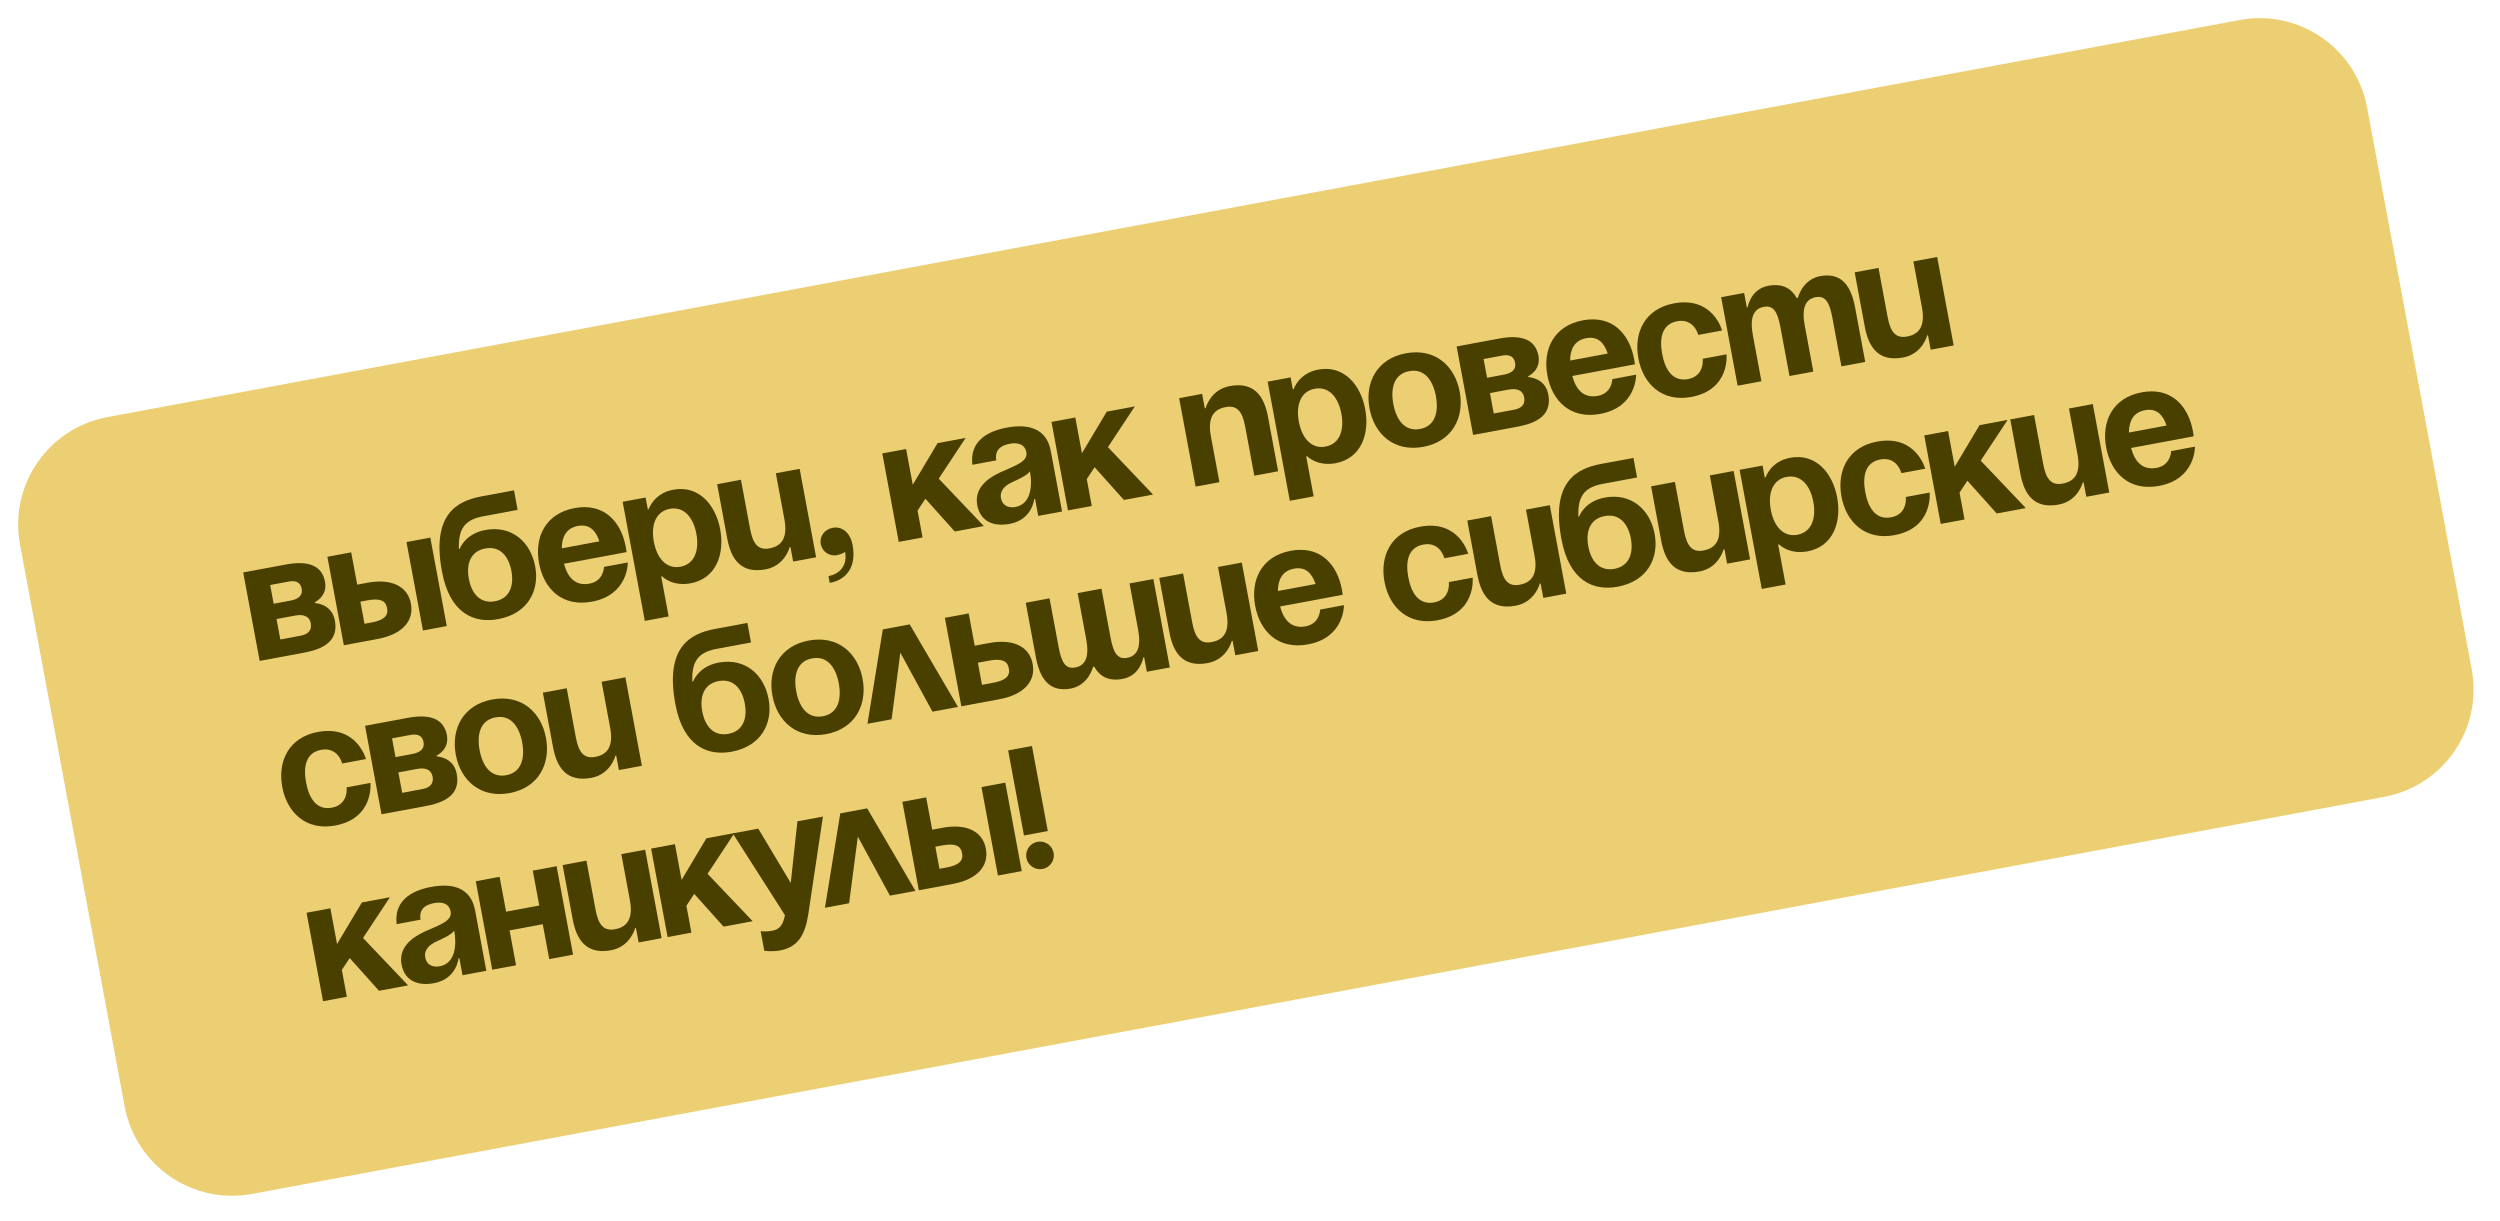 <?xml version="1.0" encoding="UTF-8"?> <svg xmlns="http://www.w3.org/2000/svg" width="260" height="127" viewBox="0 0 260 127" fill="none"> <path d="M2.081 56.63C0.932 50.459 5.002 44.525 11.173 43.376L232.922 2.081C239.093 0.932 245.027 5.002 246.176 11.173L257.06 69.619C258.209 75.79 254.138 81.724 247.967 82.873L26.219 124.168C20.048 125.317 14.114 121.246 12.965 115.075L2.081 56.63Z" fill="#EDCF73"></path> <path d="M106.745 89.223C106.6 88.445 107.118 87.689 107.897 87.544C108.676 87.399 109.431 87.917 109.576 88.696C109.721 89.475 109.203 90.23 108.424 90.375C107.646 90.52 106.89 90.002 106.745 89.223ZM107.323 77.581L108.971 86.428L106.494 86.89L104.846 78.042L107.323 77.581Z" fill="#494000"></path> <path d="M95.557 92.588L93.844 83.386L96.321 82.925L96.947 86.287L98.009 86.09C100.575 85.612 102.205 86.498 102.534 88.268C102.864 90.037 101.662 91.451 99.097 91.929L95.557 92.588ZM97.985 87.925L97.277 88.057L97.705 90.357L98.413 90.225C99.74 89.978 100.205 89.525 100.057 88.729C99.909 87.933 99.312 87.678 97.985 87.925ZM104.55 81.393L106.263 90.594L103.786 91.056L102.072 81.854L104.55 81.393Z" fill="#494000"></path> <path d="M85.794 94.406L87.389 84.588L90.185 84.068L95.208 92.653L92.553 93.148L89.214 87.013L88.306 93.939L85.794 94.406Z" fill="#494000"></path> <path d="M85.585 84.924L84.074 95.001C83.741 97.242 82.986 98.5 81.128 98.846C80.243 99.01 79.486 98.877 79.486 98.877L79.107 96.842C79.107 96.842 79.671 96.92 80.29 96.805C81.175 96.64 81.44 96.096 81.636 95.181L76.206 86.671L78.86 86.177L82.238 91.828L82.93 85.419L85.585 84.924Z" fill="#494000"></path> <path d="M69.429 97.454L67.716 88.252L70.193 87.791L70.885 91.507L73.467 87.181L76.387 86.637L73.587 90.875L78.277 95.806L75.251 96.37L72.2 92.965L71.386 94.197L71.907 96.993L69.429 97.454Z" fill="#494000"></path> <path d="M67.094 88.368L68.808 97.57L66.419 98.014L66.139 96.51L66.05 96.527C66.05 96.527 65.584 98.445 63.548 98.824C60.983 99.302 59.962 97.752 59.566 95.629L58.512 89.966L60.989 89.505L61.945 94.636C62.241 96.229 62.816 96.855 63.966 96.64C65.293 96.393 65.853 95.465 65.507 93.607L64.617 88.829L67.094 88.368Z" fill="#494000"></path> <path d="M57.121 99.746L56.446 96.118L52.995 96.761L53.67 100.389L51.193 100.85L49.48 91.648L51.957 91.187L52.633 94.814L56.083 94.172L55.408 90.544L57.885 90.083L59.599 99.285L57.121 99.746Z" fill="#494000"></path> <path d="M43.732 95.648L41.254 96.109C40.958 93.73 42.713 92.634 44.836 92.238C47.048 91.826 48.966 92.293 49.411 94.682L50.581 100.964L48.103 101.425L47.774 99.656L47.685 99.672C47.685 99.672 47.498 101.813 45.144 102.251C43.463 102.564 42.08 102.016 41.763 100.317C41.444 98.601 42.714 97.559 44.164 96.886C45.631 96.21 47.059 95.816 46.867 94.79C46.732 94.064 46.122 93.738 45.149 93.919C44.087 94.117 43.583 94.651 43.732 95.648ZM47.24 96.789C46.902 97.237 46.107 97.586 45.432 97.895C44.672 98.238 44.075 98.77 44.227 99.584C44.358 100.292 44.936 100.642 45.733 100.494C47.414 100.181 47.494 98.152 47.24 96.789Z" fill="#494000"></path> <path d="M33.596 104.127L31.883 94.925L34.36 94.464L35.052 98.18L37.634 93.854L40.554 93.31L37.754 97.549L42.444 102.479L39.418 103.043L36.367 99.638L35.553 100.87L36.074 103.666L33.596 104.127Z" fill="#494000"></path> <path d="M219.04 46.523C218.539 43.833 219.709 41.363 222.735 40.8C225.761 40.236 227.564 42.152 228.065 44.842C228.104 45.054 228.146 45.376 228.146 45.376L221.634 46.589C222.004 47.985 222.803 48.934 224.29 48.658C225.794 48.377 225.796 46.912 225.796 46.912L228.273 46.451C228.273 46.451 228.352 49.824 224.547 50.532C221.45 51.109 219.541 49.212 219.04 46.523ZM223.081 42.658C221.86 42.885 221.41 43.811 221.408 44.983L225.319 44.255C224.949 43.152 224.302 42.43 223.081 42.658Z" fill="#494000"></path> <path d="M217.65 42.021L219.363 51.223L216.975 51.668L216.694 50.164L216.606 50.18C216.606 50.18 216.139 52.098 214.104 52.477C211.538 52.955 210.517 51.406 210.122 49.282L209.067 43.619L211.545 43.158L212.5 48.29C212.797 49.883 213.371 50.508 214.521 50.294C215.849 50.047 216.408 49.118 216.062 47.26L215.172 42.483L217.65 42.021Z" fill="#494000"></path> <path d="M201.836 54.487L200.122 45.285L202.599 44.824L203.292 48.54L205.873 44.214L208.793 43.67L205.994 47.909L210.684 52.839L207.658 53.403L204.607 49.998L203.792 51.23L204.313 54.026L201.836 54.487Z" fill="#494000"></path> <path d="M191.513 51.649C191.012 48.959 192.199 46.486 195.207 45.926C199.277 45.168 200.218 48.746 200.218 48.746L197.741 49.207C197.741 49.207 197.323 47.454 195.553 47.784C193.978 48.077 193.68 49.524 193.99 51.188C194.3 52.851 195.099 54.094 196.674 53.8C198.443 53.471 198.202 51.685 198.202 51.685L200.68 51.224C200.68 51.224 201.09 54.901 197.02 55.658C194.012 56.219 192.014 54.339 191.513 51.649Z" fill="#494000"></path> <path d="M183.224 61.249L180.918 48.862L183.307 48.417L183.537 49.655L183.626 49.639C183.626 49.639 184.142 47.986 186.177 47.608C188.831 47.113 190.587 49.166 191.065 51.732C191.543 54.298 190.644 56.846 187.989 57.34C186.043 57.703 185.016 56.612 185.016 56.612L184.927 56.629L185.702 60.787L183.224 61.249ZM184.163 53.018C184.473 54.681 185.431 55.894 186.936 55.614C188.44 55.334 188.897 53.857 188.587 52.194C188.278 50.53 187.319 49.317 185.815 49.597C184.311 49.877 183.854 51.354 184.163 53.018Z" fill="#494000"></path> <path d="M180.295 48.977L182.009 58.179L179.62 58.624L179.34 57.12L179.251 57.136C179.251 57.136 178.785 59.054 176.75 59.433C174.184 59.911 173.163 58.362 172.767 56.238L171.713 50.576L174.19 50.114L175.146 55.246C175.443 56.839 176.017 57.464 177.167 57.25C178.494 57.003 179.054 56.075 178.708 54.217L177.818 49.439L180.295 48.977Z" fill="#494000"></path> <path d="M165.183 56.827C165.46 58.313 166.331 59.451 167.906 59.158C169.481 58.864 169.884 57.489 169.607 56.003C169.331 54.516 168.46 53.379 166.885 53.672C165.31 53.965 164.907 55.34 165.183 56.827ZM168.252 61.016C165.775 61.477 163.211 60.49 162.387 56.066C161.283 50.138 163.932 48.729 166.498 48.251L169.878 47.622L170.257 49.657L166.664 50.326C164.665 50.698 164.086 51.721 164.148 53.724L164.236 53.707C164.236 53.707 164.769 52.143 166.893 51.748C169.635 51.237 171.607 52.976 172.085 55.541C172.546 58.019 171.349 60.439 168.252 61.016Z" fill="#494000"></path> <path d="M161.178 52.538L162.892 61.739L160.503 62.184L160.223 60.68L160.134 60.697C160.134 60.697 159.667 62.614 157.632 62.993C155.067 63.471 154.046 61.922 153.65 59.798L152.596 54.136L155.073 53.675L156.029 58.806C156.325 60.399 156.9 61.024 158.05 60.81C159.377 60.563 159.937 59.635 159.591 57.777L158.701 52.999L161.178 52.538Z" fill="#494000"></path> <path d="M143.986 60.5C143.485 57.81 144.673 55.337 147.681 54.776C151.751 54.019 152.692 57.597 152.692 57.597L150.215 58.058C150.215 58.058 149.797 56.305 148.027 56.635C146.452 56.928 146.154 58.375 146.464 60.038C146.773 61.702 147.573 62.944 149.147 62.651C150.917 62.322 150.676 60.535 150.676 60.535L153.153 60.074C153.153 60.074 153.563 63.751 149.493 64.509C146.485 65.069 144.487 63.189 143.986 60.5Z" fill="#494000"></path> <path d="M130.537 63.004C130.036 60.315 131.206 57.845 134.232 57.281C137.258 56.718 139.061 58.634 139.562 61.324C139.601 61.536 139.643 61.858 139.643 61.858L133.131 63.07C133.501 64.466 134.3 65.416 135.787 65.139C137.291 64.859 137.293 63.394 137.293 63.394L139.77 62.933C139.77 62.933 139.849 66.305 136.044 67.014C132.947 67.59 131.038 65.694 130.537 63.004ZM134.578 59.139C133.357 59.367 132.907 60.293 132.905 61.465L136.816 60.736C136.446 59.633 135.799 58.912 134.578 59.139Z" fill="#494000"></path> <path d="M129.146 58.503L130.86 67.704L128.471 68.149L128.19 66.645L128.102 66.662C128.102 66.662 127.635 68.58 125.6 68.959C123.034 69.436 122.013 67.887 121.618 65.764L120.563 60.101L123.041 59.64L123.997 64.771C124.293 66.364 124.867 66.989 126.018 66.775C127.345 66.528 127.904 65.6 127.558 63.742L126.669 58.964L129.146 58.503Z" fill="#494000"></path> <path d="M114.55 61.221L115.506 66.353C115.803 67.945 116.253 68.594 117.226 68.412C118.288 68.215 118.706 67.313 118.36 65.455L117.47 60.677L119.948 60.216L121.661 69.417L119.272 69.862L118.992 68.358L118.904 68.375C118.904 68.375 118.614 70.26 116.756 70.606C115.269 70.882 114.362 70.337 113.79 69.327L113.683 69.347C113.683 69.347 113.217 71.265 111.359 71.611C109.058 72.039 108.126 70.473 107.73 68.35L106.676 62.687L109.153 62.226L110.109 67.358C110.405 68.95 110.856 69.599 111.829 69.418C112.891 69.22 113.309 68.318 112.963 66.46L112.073 61.682L114.55 61.221Z" fill="#494000"></path> <path d="M99.98 73.455L98.267 64.253L100.744 63.792L101.37 67.154L102.874 66.874C105.44 66.396 107.07 67.283 107.4 69.052C107.729 70.822 106.528 72.236 103.962 72.714L99.98 73.455ZM102.85 68.71L101.7 68.924L102.128 71.224L103.278 71.01C104.605 70.763 105.07 70.31 104.922 69.514C104.774 68.717 104.177 68.462 102.85 68.71Z" fill="#494000"></path> <path d="M90.216 75.273L91.812 65.455L94.608 64.935L99.631 73.52L96.976 74.014L93.637 67.88L92.729 74.805L90.216 75.273Z" fill="#494000"></path> <path d="M82.809 71.892C83.119 73.556 84.007 74.782 85.582 74.489C87.156 74.195 87.543 72.732 87.233 71.068C86.924 69.405 86.036 68.179 84.461 68.472C82.886 68.765 82.5 70.229 82.809 71.892ZM80.332 72.354C79.831 69.664 81.089 67.177 84.115 66.614C87.141 66.05 89.21 67.917 89.711 70.607C90.212 73.297 88.954 75.783 85.928 76.347C82.902 76.91 80.833 75.043 80.332 72.354Z" fill="#494000"></path> <path d="M73.034 73.987C73.311 75.474 74.182 76.612 75.757 76.318C77.332 76.025 77.735 74.65 77.458 73.163C77.181 71.677 76.31 70.539 74.735 70.832C73.16 71.126 72.757 72.501 73.034 73.987ZM76.103 78.176C73.625 78.638 71.061 77.65 70.237 73.226C69.133 67.298 71.782 65.89 74.348 65.412L77.728 64.782L78.107 66.817L74.515 67.486C72.515 67.859 71.937 68.882 71.999 70.885L72.087 70.868C72.087 70.868 72.62 69.304 74.743 68.909C77.486 68.398 79.458 70.136 79.935 72.702C80.397 75.18 79.2 77.6 76.103 78.176Z" fill="#494000"></path> <path d="M65.042 70.44L66.756 79.642L64.367 80.087L64.087 78.583L63.998 78.599C63.998 78.599 63.532 80.517 61.497 80.896C58.931 81.374 57.91 79.825 57.514 77.701L56.46 72.039L58.937 71.577L59.893 76.709C60.19 78.302 60.764 78.927 61.914 78.713C63.241 78.466 63.801 77.538 63.455 75.68L62.565 70.902L65.042 70.44Z" fill="#494000"></path> <path d="M49.88 78.025C50.19 79.688 51.077 80.914 52.652 80.621C54.227 80.328 54.613 78.864 54.304 77.201C53.994 75.537 53.106 74.311 51.532 74.605C49.957 74.898 49.57 76.361 49.88 78.025ZM47.402 78.486C46.901 75.796 48.16 73.31 51.185 72.746C54.212 72.183 56.28 74.05 56.781 76.74C57.282 79.429 56.024 81.916 52.998 82.479C49.972 83.043 47.903 81.176 47.402 78.486Z" fill="#494000"></path> <path d="M39.678 84.685L37.965 75.483L42.389 74.659C44.778 74.214 46.165 74.78 46.478 76.461C46.758 77.965 45.408 78.583 45.408 78.583L45.425 78.671C45.425 78.671 47.172 78.712 47.501 80.482C47.831 82.251 46.845 83.35 44.368 83.812L39.678 84.685ZM43.377 79.968L41.431 80.33L41.826 82.454L43.95 82.058C44.746 81.91 45.123 81.474 44.991 80.766C44.859 80.058 44.262 79.803 43.377 79.968ZM41.134 78.738L42.904 78.408C43.789 78.243 44.165 77.807 44.05 77.188C43.934 76.569 43.515 76.281 42.718 76.429L40.772 76.791L41.134 78.738Z" fill="#494000"></path> <path d="M29.355 81.847C28.855 79.157 30.042 76.684 33.05 76.124C37.12 75.366 38.061 78.944 38.061 78.944L35.584 79.405C35.584 79.405 35.166 77.652 33.396 77.982C31.821 78.275 31.523 79.722 31.833 81.385C32.143 83.049 32.942 84.291 34.517 83.998C36.286 83.669 36.045 81.883 36.045 81.883L38.523 81.421C38.523 81.421 38.933 85.098 34.863 85.856C31.854 86.416 29.856 84.536 29.355 81.847Z" fill="#494000"></path> <path d="M201.468 26.725L203.182 35.927L200.793 36.372L200.513 34.867L200.424 34.884C200.424 34.884 199.958 36.802 197.923 37.181C195.357 37.659 194.336 36.109 193.94 33.986L192.886 28.323L195.363 27.862L196.319 32.994C196.615 34.586 197.19 35.212 198.34 34.998C199.667 34.75 200.227 33.822 199.881 31.964L198.991 27.186L201.468 26.725Z" fill="#494000"></path> <path d="M186.109 39.106L185.154 33.974C184.857 32.382 184.407 31.733 183.434 31.915C182.372 32.112 181.954 33.014 182.3 34.872L183.19 39.65L180.712 40.111L178.999 30.91L181.388 30.465L181.668 31.969L181.756 31.952C181.756 31.952 182.046 30.067 183.904 29.721C185.39 29.445 186.319 30.004 186.874 31.018L186.888 30.997L186.976 30.98C186.976 30.98 187.443 29.062 189.301 28.716C191.602 28.288 192.534 29.854 192.93 31.977L193.984 37.64L191.507 38.101L190.551 32.969C190.254 31.377 189.804 30.728 188.831 30.909C187.769 31.107 187.351 32.009 187.697 33.867L188.587 38.645L186.109 39.106Z" fill="#494000"></path> <path d="M170.39 37.273C169.889 34.583 171.076 32.11 174.084 31.55C178.154 30.792 179.095 34.37 179.095 34.37L176.618 34.832C176.618 34.832 176.2 33.079 174.43 33.408C172.855 33.701 172.557 35.148 172.867 36.812C173.177 38.475 173.976 39.718 175.551 39.425C177.32 39.095 177.079 37.309 177.079 37.309L179.557 36.848C179.557 36.848 179.967 40.525 175.897 41.283C172.888 41.843 170.891 39.963 170.39 37.273Z" fill="#494000"></path> <path d="M160.926 39.036C160.425 36.346 161.594 33.876 164.62 33.312C167.646 32.749 169.45 34.665 169.951 37.355C169.99 37.567 170.032 37.889 170.032 37.889L163.52 39.102C163.89 40.498 164.689 41.447 166.175 41.171C167.68 40.891 167.681 39.425 167.681 39.425L170.159 38.964C170.159 38.964 170.237 42.337 166.433 43.045C163.336 43.622 161.427 41.725 160.926 39.036ZM164.966 35.17C163.745 35.398 163.295 36.324 163.294 37.496L167.205 36.768C166.835 35.665 166.187 34.943 164.966 35.17Z" fill="#494000"></path> <path d="M153.202 45.234L151.488 36.032L155.912 35.209C158.301 34.764 159.688 35.329 160.001 37.011C160.281 38.515 158.932 39.132 158.932 39.132L158.948 39.221C158.948 39.221 160.695 39.262 161.025 41.031C161.354 42.801 160.369 43.9 157.891 44.361L153.202 45.234ZM156.901 40.517L154.954 40.88L155.35 43.003L157.473 42.608C158.27 42.46 158.646 42.023 158.514 41.316C158.382 40.608 157.786 40.353 156.901 40.517ZM154.658 39.287L156.427 38.958C157.312 38.793 157.689 38.357 157.573 37.737C157.458 37.118 157.038 36.83 156.242 36.978L154.295 37.341L154.658 39.287Z" fill="#494000"></path> <path d="M144.907 42.019C145.217 43.682 146.104 44.908 147.679 44.615C149.254 44.322 149.641 42.858 149.331 41.195C149.021 39.531 148.134 38.305 146.559 38.598C144.984 38.892 144.597 40.355 144.907 42.019ZM142.43 42.48C141.929 39.79 143.187 37.304 146.213 36.74C149.239 36.177 151.308 38.044 151.808 40.733C152.309 43.423 151.051 45.91 148.025 46.473C144.999 47.036 142.931 45.17 142.43 42.48Z" fill="#494000"></path> <path d="M134.141 52.08L131.835 39.693L134.224 39.248L134.454 40.486L134.543 40.47C134.543 40.47 135.059 38.817 137.094 38.438C139.748 37.944 141.504 39.997 141.982 42.563C142.46 45.129 141.561 47.677 138.906 48.171C136.96 48.534 135.933 47.443 135.933 47.443L135.844 47.46L136.619 51.618L134.141 52.08ZM135.08 43.849C135.39 45.512 136.348 46.725 137.853 46.445C139.357 46.165 139.814 44.688 139.504 43.025C139.194 41.361 138.236 40.148 136.732 40.428C135.228 40.708 134.771 42.185 135.08 43.849Z" fill="#494000"></path> <path d="M124.344 50.608L122.63 41.407L125.019 40.962L125.3 42.466L125.388 42.449C125.388 42.449 125.855 40.532 127.89 40.153C130.456 39.675 131.477 41.224 131.872 43.347L132.927 49.01L130.449 49.471L129.493 44.34C129.197 42.747 128.623 42.122 127.472 42.336C126.145 42.583 125.586 43.511 125.932 45.369L126.822 50.147L124.344 50.608Z" fill="#494000"></path> <path d="M111.067 53.081L109.354 43.879L111.831 43.418L112.523 47.134L115.105 42.808L118.024 42.264L115.225 46.502L119.915 51.433L116.889 51.997L113.838 48.592L113.024 49.824L113.545 52.62L111.067 53.081Z" fill="#494000"></path> <path d="M103.606 47.879L101.128 48.34C100.832 45.961 102.587 44.865 104.71 44.469C106.922 44.057 108.84 44.524 109.285 46.913L110.455 53.195L107.977 53.656L107.648 51.887L107.559 51.903C107.559 51.903 107.372 54.044 105.018 54.482C103.337 54.795 101.954 54.247 101.637 52.548C101.318 50.832 102.588 49.79 104.038 49.117C105.505 48.441 106.933 48.047 106.741 47.02C106.606 46.295 105.996 45.969 105.023 46.15C103.961 46.348 103.457 46.882 103.606 47.879ZM107.114 49.02C106.776 49.468 105.981 49.817 105.306 50.126C104.546 50.469 103.949 51.001 104.101 51.815C104.232 52.523 104.81 52.873 105.607 52.725C107.288 52.412 107.368 50.383 107.114 49.02Z" fill="#494000"></path> <path d="M93.47 56.358L91.757 47.156L94.234 46.695L94.926 50.411L97.508 46.085L100.428 45.541L97.628 49.779L102.318 54.71L99.292 55.274L96.241 51.869L95.427 53.101L95.948 55.897L93.47 56.358Z" fill="#494000"></path> <path d="M85.357 56.587C85.212 55.809 85.731 55.053 86.598 54.891C87.571 54.71 88.427 55.375 88.674 56.702C89.07 58.825 88.15 60.278 86.292 60.624L86.16 59.916C87.222 59.719 88.169 58.902 87.888 57.398C87.888 57.398 87.567 57.64 87.037 57.739C86.258 57.884 85.502 57.366 85.357 56.587Z" fill="#494000"></path> <path d="M83.163 48.756L84.877 57.958L82.488 58.403L82.208 56.899L82.12 56.915C82.12 56.915 81.653 58.833 79.618 59.212C77.052 59.69 76.031 58.141 75.636 56.017L74.581 50.355L77.058 49.893L78.014 55.025C78.311 56.618 78.885 57.243 80.035 57.029C81.362 56.782 81.922 55.854 81.576 53.996L80.686 49.218L83.163 48.756Z" fill="#494000"></path> <path d="M67.061 64.572L64.754 52.185L67.143 51.74L67.374 52.978L67.463 52.962C67.463 52.962 67.979 51.31 70.014 50.931C72.668 50.436 74.424 52.49 74.902 55.056C75.379 57.621 74.481 60.169 71.826 60.663C69.88 61.026 68.853 59.935 68.853 59.935L68.764 59.952L69.539 64.11L67.061 64.572ZM68 56.341C68.31 58.004 69.268 59.217 70.772 58.937C72.277 58.657 72.734 57.18 72.424 55.517C72.114 53.853 71.156 52.64 69.652 52.92C68.148 53.201 67.691 54.677 68 56.341Z" fill="#494000"></path> <path d="M56.059 58.565C55.558 55.875 56.727 53.405 59.753 52.841C62.779 52.278 64.582 54.194 65.083 56.884C65.123 57.096 65.165 57.418 65.165 57.418L58.653 58.631C59.022 60.027 59.822 60.976 61.308 60.7C62.812 60.419 62.814 58.954 62.814 58.954L65.291 58.493C65.291 58.493 65.37 61.865 61.566 62.574C58.469 63.151 56.559 61.254 56.059 58.565ZM60.099 54.699C58.878 54.927 58.428 55.853 58.427 57.025L62.337 56.297C61.967 55.194 61.32 54.472 60.099 54.699Z" fill="#494000"></path> <path d="M48.761 60.198C49.037 61.685 49.908 62.822 51.483 62.529C53.058 62.236 53.461 60.861 53.185 59.374C52.908 57.888 52.037 56.75 50.462 57.043C48.887 57.337 48.484 58.712 48.761 60.198ZM51.829 64.387C49.352 64.849 46.788 63.861 45.964 59.437C44.86 53.509 47.509 52.1 50.075 51.623L53.455 50.993L53.834 53.028L50.241 53.697C48.242 54.069 47.663 55.093 47.725 57.095L47.813 57.079C47.813 57.079 48.346 55.515 50.47 55.119C53.212 54.609 55.184 56.347 55.662 58.913C56.123 61.39 54.926 63.81 51.829 64.387Z" fill="#494000"></path> <path d="M35.761 67.105L34.047 57.903L36.524 57.442L37.15 60.804L38.212 60.606C40.778 60.128 42.408 61.015 42.737 62.785C43.067 64.554 41.865 65.968 39.3 66.446L35.761 67.105ZM38.188 62.442L37.48 62.574L37.908 64.874L38.616 64.742C39.943 64.495 40.408 64.042 40.26 63.246C40.112 62.45 39.515 62.194 38.188 62.442ZM44.753 55.909L46.466 65.111L43.989 65.573L42.275 56.371L44.753 55.909Z" fill="#494000"></path> <path d="M27.006 68.735L25.292 59.534L29.716 58.71C32.105 58.265 33.492 58.831 33.805 60.512C34.085 62.016 32.735 62.633 32.735 62.633L32.752 62.722C32.752 62.722 34.499 62.763 34.828 64.532C35.158 66.302 34.172 67.401 31.695 67.862L27.006 68.735ZM30.705 64.019L28.758 64.381L29.154 66.504L31.277 66.109C32.073 65.961 32.45 65.524 32.318 64.817C32.186 64.109 31.589 63.854 30.705 64.019ZM28.461 62.788L30.231 62.459C31.116 62.294 31.492 61.858 31.377 61.238C31.262 60.619 30.842 60.331 30.046 60.479L28.099 60.842L28.461 62.788Z" fill="#494000"></path> </svg> 